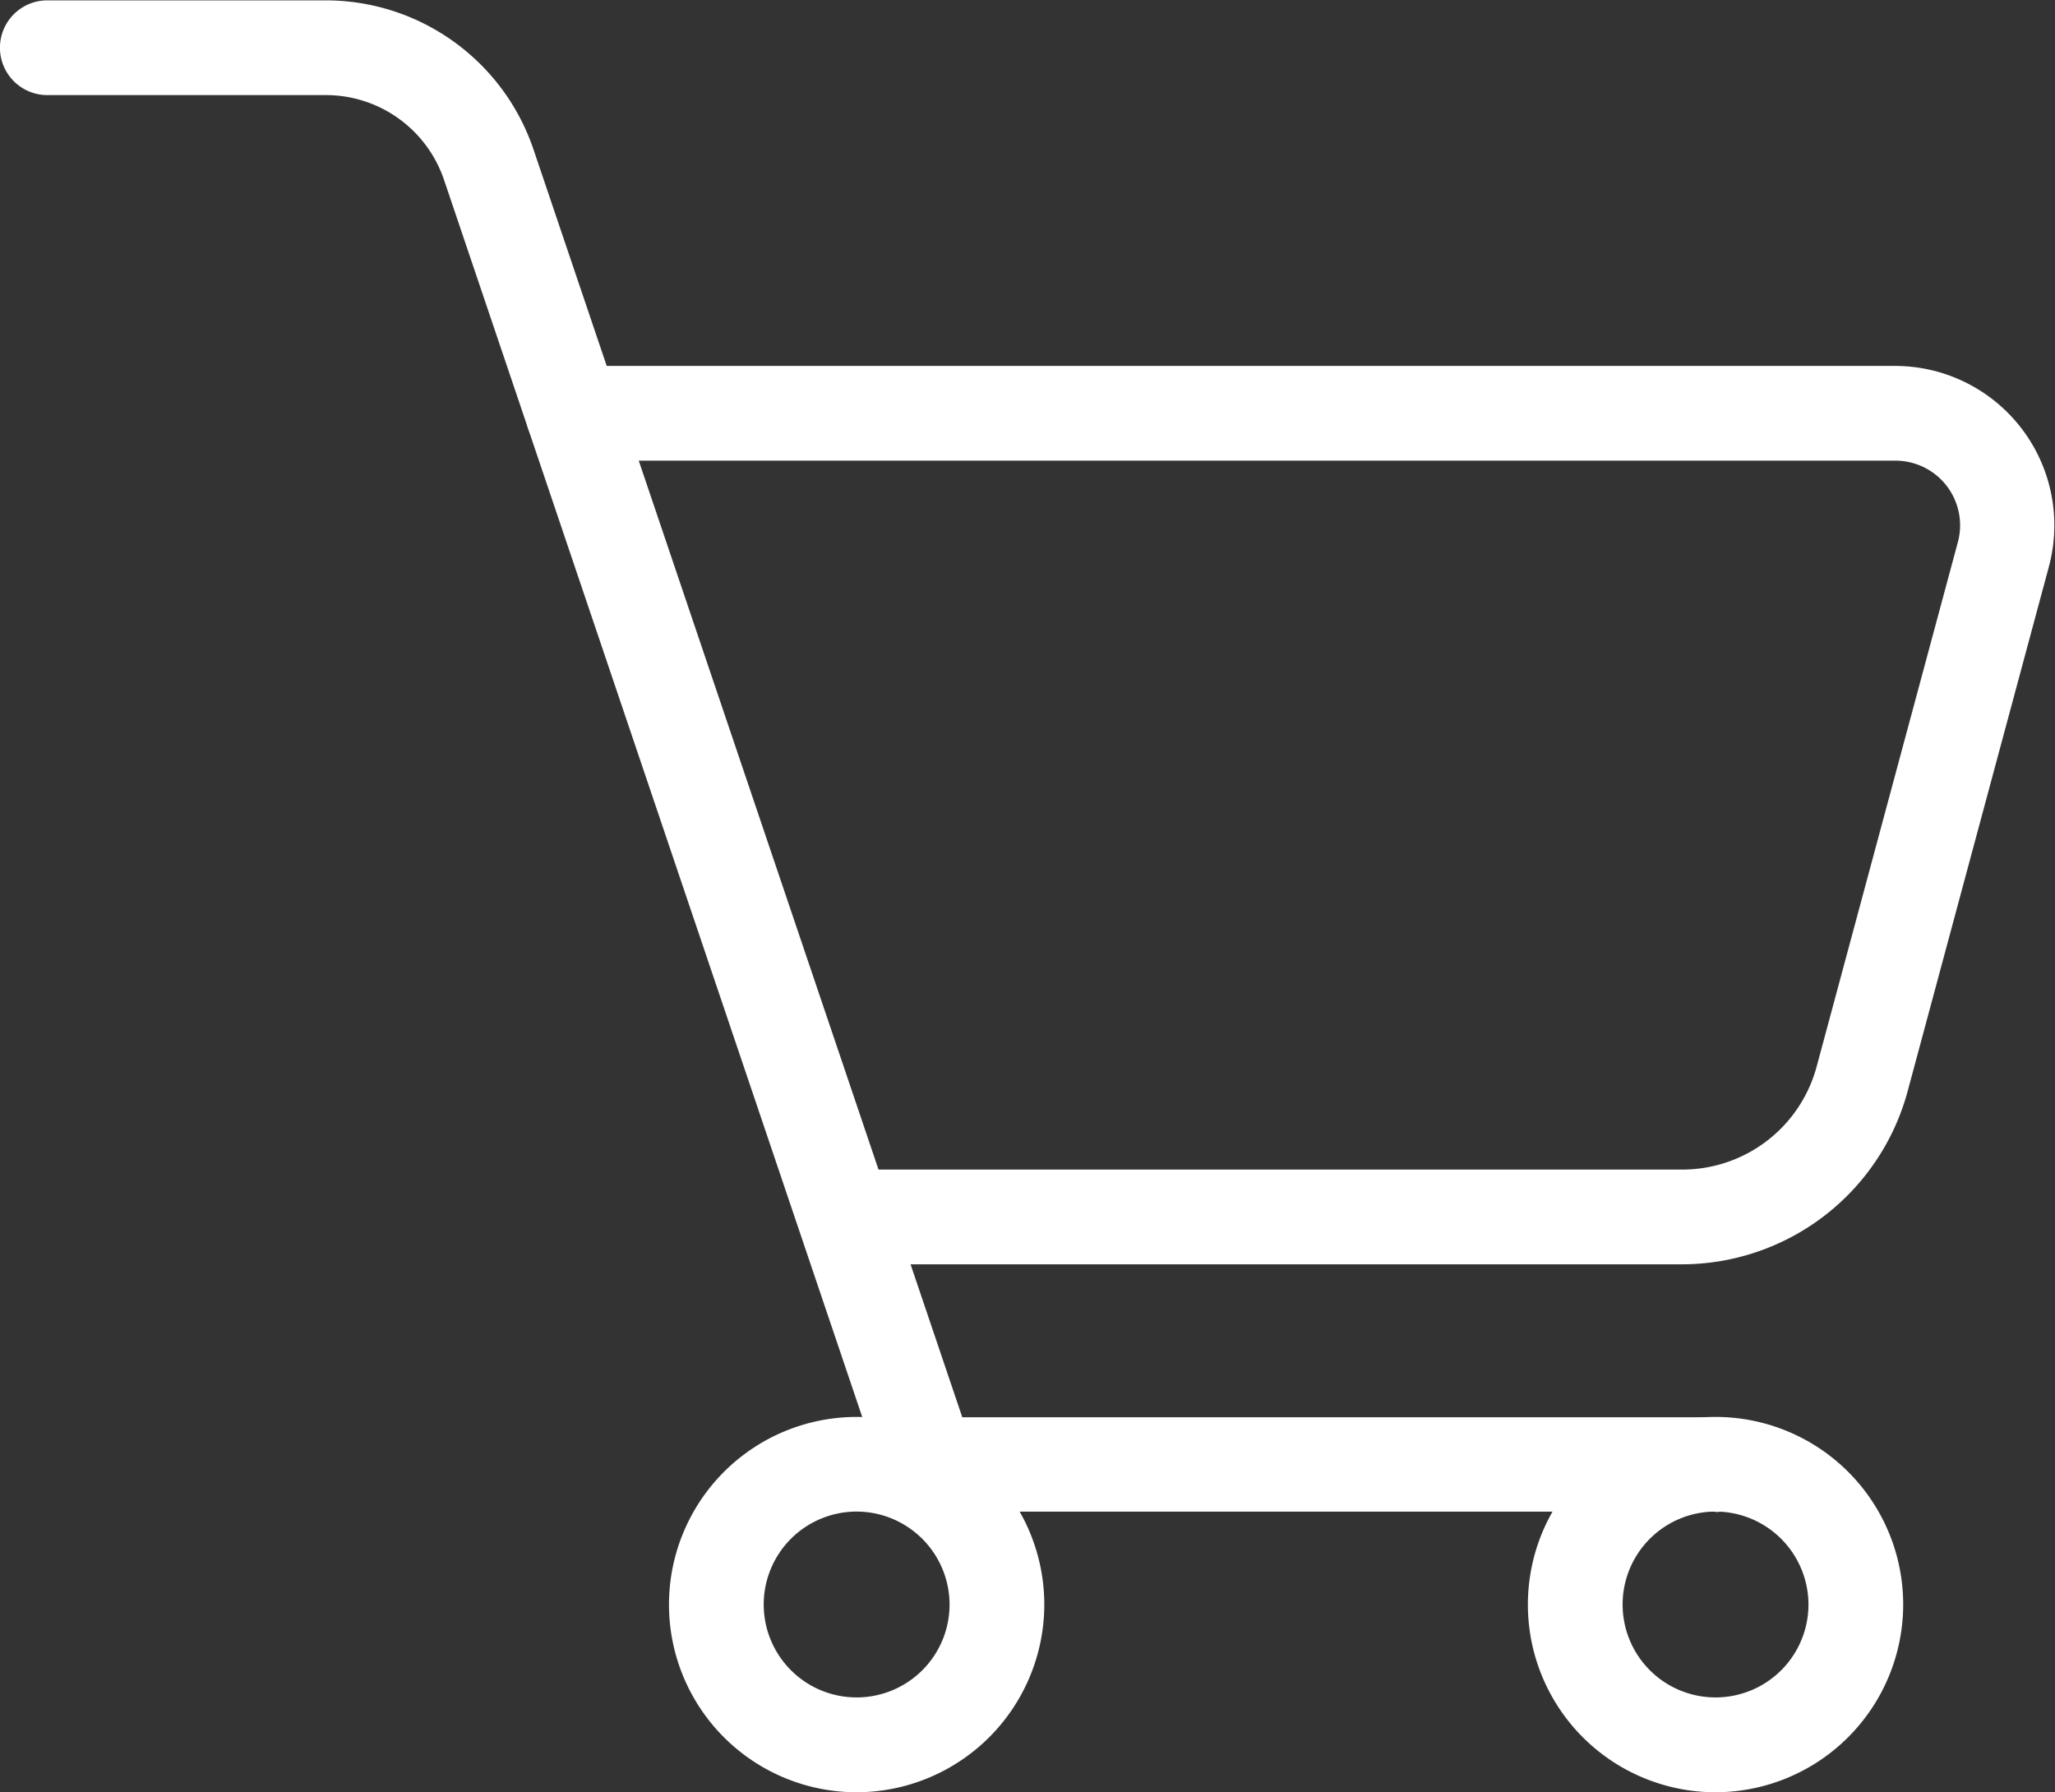 <svg xmlns="http://www.w3.org/2000/svg" width="22.756" height="19.846" viewBox="0 0 22.756 19.846">
  <rect x="0" y="0" width="22.756" height="19.846" fill="#333333" stroke="none"/>
  <g id="Group_14213" data-name="Group 14213" transform="translate(3679.999 17615)">
    <g id="Group_272" data-name="Group 272" transform="translate(-3679.999 -17615)">
      <path id="Path_373" data-name="Path 373" d="M732.72,777.447h-8.714a.524.524,0,0,1-.5-.356L718.641,762.7a1.381,1.381,0,0,0-1.309-.939h-3.084a.524.524,0,0,1,0-1.049h3.084a2.429,2.429,0,0,1,2.3,1.652l4.748,14.038h8.337a.524.524,0,0,1,0,1.049Z" transform="translate(-713.724 -760.708)" fill="#fff"/>
    </g>
    <g id="Group_273" data-name="Group 273" transform="translate(-3674.178 -17610.951)">
      <path id="Path_374" data-name="Path 374" d="M785.743,811.848h-8.93a.524.524,0,1,1,0-1.049h8.93a1.541,1.541,0,0,0,1.485-1.138l1.565-5.812a.716.716,0,0,0-.691-.9H773.457a.524.524,0,1,1,0-1.049H788.1a1.765,1.765,0,0,1,1.7,2.224l-1.565,5.812A2.591,2.591,0,0,1,785.743,811.848Z" transform="translate(-772.933 -801.897)" fill="#fff"/>
    </g>
    <g id="Group_274" data-name="Group 274" transform="translate(-3663.081 -17599.311)">
      <path id="Path_375" data-name="Path 375" d="M887.889,924.466a2.078,2.078,0,1,1,2.078-2.078A2.081,2.081,0,0,1,887.889,924.466Zm0-3.108a1.029,1.029,0,1,0,1.029,1.03A1.031,1.031,0,0,0,887.889,921.358Z" transform="translate(-885.81 -920.309)" fill="#fff"/>
    </g>
    <g id="Group_275" data-name="Group 275" transform="translate(-3672.591 -17599.311)">
      <path id="Path_376" data-name="Path 376" d="M791.154,924.466a2.078,2.078,0,1,1,2.078-2.078A2.081,2.081,0,0,1,791.154,924.466Zm0-3.108a1.029,1.029,0,1,0,1.029,1.03A1.031,1.031,0,0,0,791.154,921.358Z" transform="translate(-789.076 -920.309)" fill="#fff"/>
    </g>
  </g>
</svg>
